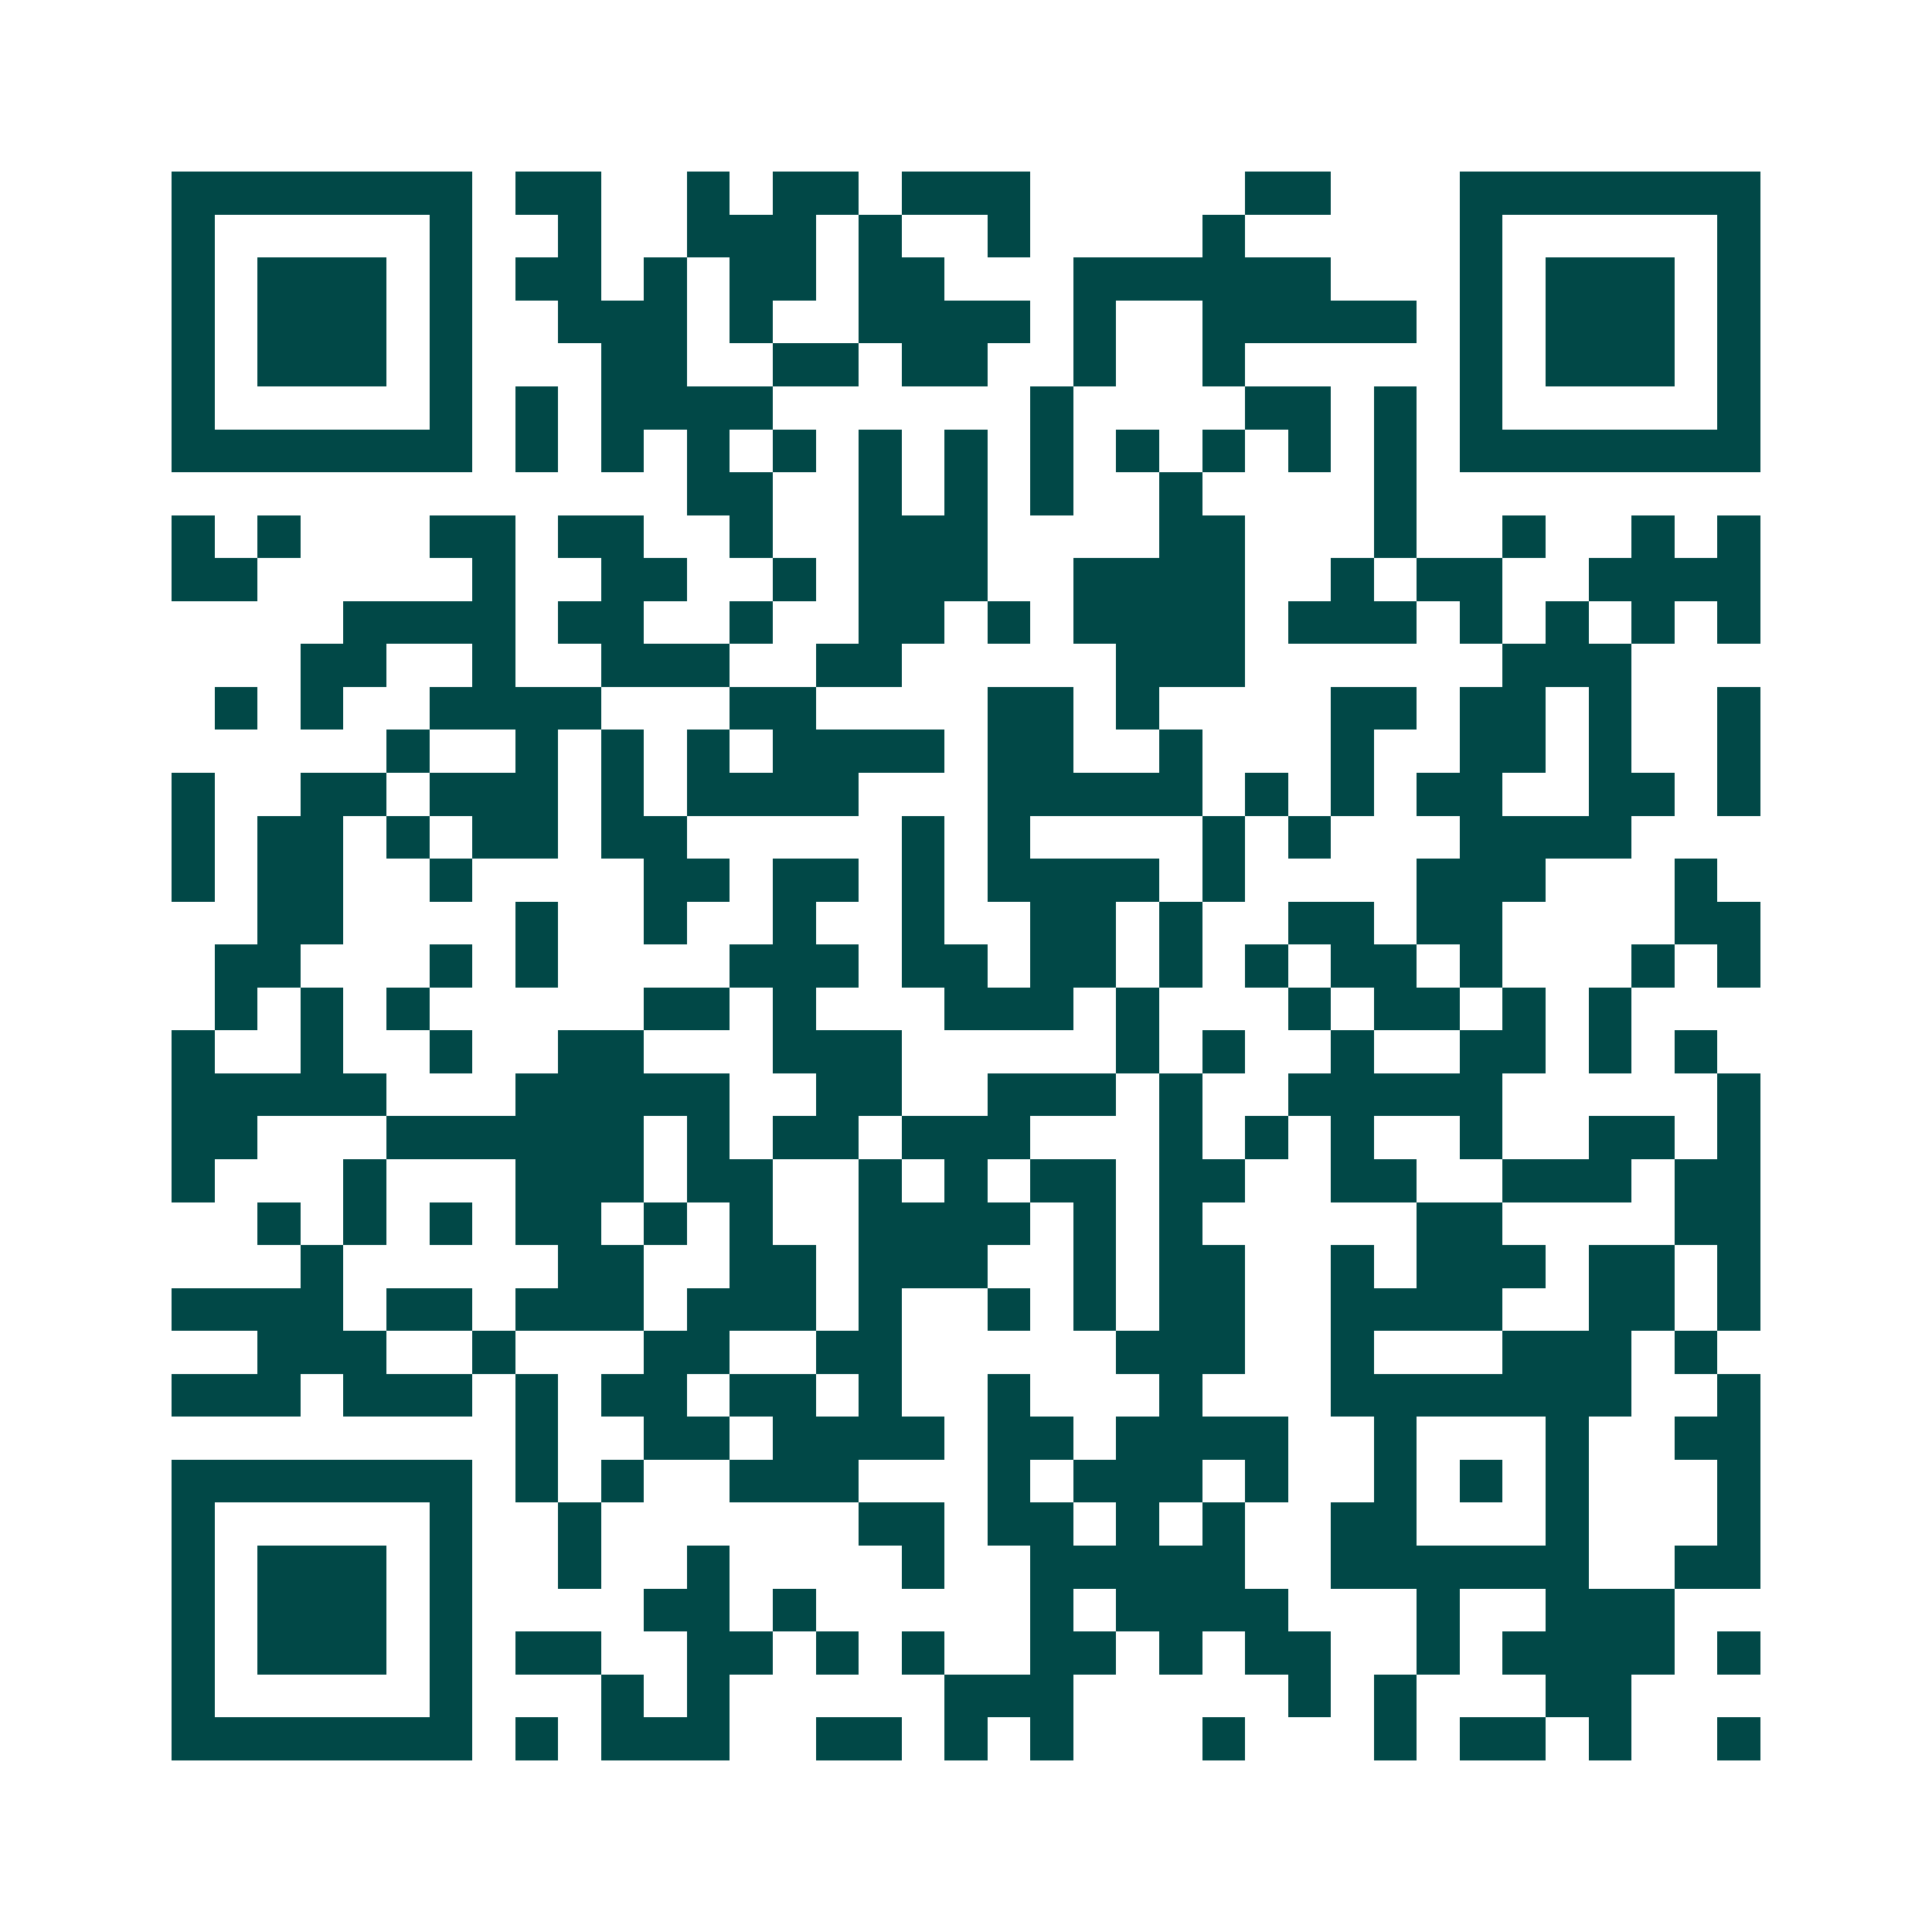 <svg xmlns="http://www.w3.org/2000/svg" width="200" height="200" viewBox="0 0 45 45" shape-rendering="crispEdges"><path fill="#ffffff" d="M0 0h45v45H0z"/><path stroke="#014847" d="M4 4.5h7m1 0h2m2 0h1m1 0h2m1 0h3m5 0h2m3 0h7M4 5.5h1m5 0h1m2 0h1m2 0h3m1 0h1m2 0h1m4 0h1m5 0h1m5 0h1M4 6.5h1m1 0h3m1 0h1m1 0h2m1 0h1m1 0h2m1 0h2m3 0h6m3 0h1m1 0h3m1 0h1M4 7.5h1m1 0h3m1 0h1m2 0h3m1 0h1m2 0h4m1 0h1m2 0h5m1 0h1m1 0h3m1 0h1M4 8.5h1m1 0h3m1 0h1m3 0h2m2 0h2m1 0h2m2 0h1m2 0h1m5 0h1m1 0h3m1 0h1M4 9.5h1m5 0h1m1 0h1m1 0h4m6 0h1m4 0h2m1 0h1m1 0h1m5 0h1M4 10.5h7m1 0h1m1 0h1m1 0h1m1 0h1m1 0h1m1 0h1m1 0h1m1 0h1m1 0h1m1 0h1m1 0h1m1 0h7M16 11.5h2m2 0h1m1 0h1m1 0h1m2 0h1m4 0h1M4 12.5h1m1 0h1m3 0h2m1 0h2m2 0h1m2 0h3m4 0h2m3 0h1m2 0h1m2 0h1m1 0h1M4 13.5h2m5 0h1m2 0h2m2 0h1m1 0h3m2 0h4m2 0h1m1 0h2m2 0h4M8 14.5h4m1 0h2m2 0h1m2 0h2m1 0h1m1 0h4m1 0h3m1 0h1m1 0h1m1 0h1m1 0h1M7 15.5h2m2 0h1m2 0h3m2 0h2m5 0h3m6 0h3M5 16.5h1m1 0h1m2 0h4m3 0h2m4 0h2m1 0h1m4 0h2m1 0h2m1 0h1m2 0h1M9 17.5h1m2 0h1m1 0h1m1 0h1m1 0h4m1 0h2m2 0h1m3 0h1m2 0h2m1 0h1m2 0h1M4 18.5h1m2 0h2m1 0h3m1 0h1m1 0h4m3 0h5m1 0h1m1 0h1m1 0h2m2 0h2m1 0h1M4 19.5h1m1 0h2m1 0h1m1 0h2m1 0h2m5 0h1m1 0h1m4 0h1m1 0h1m3 0h4M4 20.5h1m1 0h2m2 0h1m4 0h2m1 0h2m1 0h1m1 0h4m1 0h1m4 0h3m3 0h1M6 21.5h2m4 0h1m2 0h1m2 0h1m2 0h1m2 0h2m1 0h1m2 0h2m1 0h2m4 0h2M5 22.5h2m3 0h1m1 0h1m4 0h3m1 0h2m1 0h2m1 0h1m1 0h1m1 0h2m1 0h1m3 0h1m1 0h1M5 23.5h1m1 0h1m1 0h1m5 0h2m1 0h1m3 0h3m1 0h1m3 0h1m1 0h2m1 0h1m1 0h1M4 24.5h1m2 0h1m2 0h1m2 0h2m3 0h3m5 0h1m1 0h1m2 0h1m2 0h2m1 0h1m1 0h1M4 25.5h5m3 0h5m2 0h2m2 0h3m1 0h1m2 0h5m5 0h1M4 26.5h2m3 0h6m1 0h1m1 0h2m1 0h3m3 0h1m1 0h1m1 0h1m2 0h1m2 0h2m1 0h1M4 27.5h1m3 0h1m3 0h3m1 0h2m2 0h1m1 0h1m1 0h2m1 0h2m2 0h2m2 0h3m1 0h2M6 28.5h1m1 0h1m1 0h1m1 0h2m1 0h1m1 0h1m2 0h4m1 0h1m1 0h1m5 0h2m4 0h2M7 29.5h1m5 0h2m2 0h2m1 0h3m2 0h1m1 0h2m2 0h1m1 0h3m1 0h2m1 0h1M4 30.5h4m1 0h2m1 0h3m1 0h3m1 0h1m2 0h1m1 0h1m1 0h2m2 0h4m2 0h2m1 0h1M6 31.5h3m2 0h1m3 0h2m2 0h2m5 0h3m2 0h1m3 0h3m1 0h1M4 32.5h3m1 0h3m1 0h1m1 0h2m1 0h2m1 0h1m2 0h1m3 0h1m3 0h7m2 0h1M12 33.5h1m2 0h2m1 0h4m1 0h2m1 0h4m2 0h1m3 0h1m2 0h2M4 34.5h7m1 0h1m1 0h1m2 0h3m3 0h1m1 0h3m1 0h1m2 0h1m1 0h1m1 0h1m3 0h1M4 35.5h1m5 0h1m2 0h1m6 0h2m1 0h2m1 0h1m1 0h1m2 0h2m3 0h1m3 0h1M4 36.5h1m1 0h3m1 0h1m2 0h1m2 0h1m4 0h1m2 0h5m2 0h6m2 0h2M4 37.5h1m1 0h3m1 0h1m4 0h2m1 0h1m5 0h1m1 0h4m3 0h1m2 0h3M4 38.5h1m1 0h3m1 0h1m1 0h2m2 0h2m1 0h1m1 0h1m2 0h2m1 0h1m1 0h2m2 0h1m1 0h4m1 0h1M4 39.5h1m5 0h1m3 0h1m1 0h1m5 0h3m5 0h1m1 0h1m3 0h2M4 40.5h7m1 0h1m1 0h3m2 0h2m1 0h1m1 0h1m3 0h1m3 0h1m1 0h2m1 0h1m2 0h1"/></svg>
